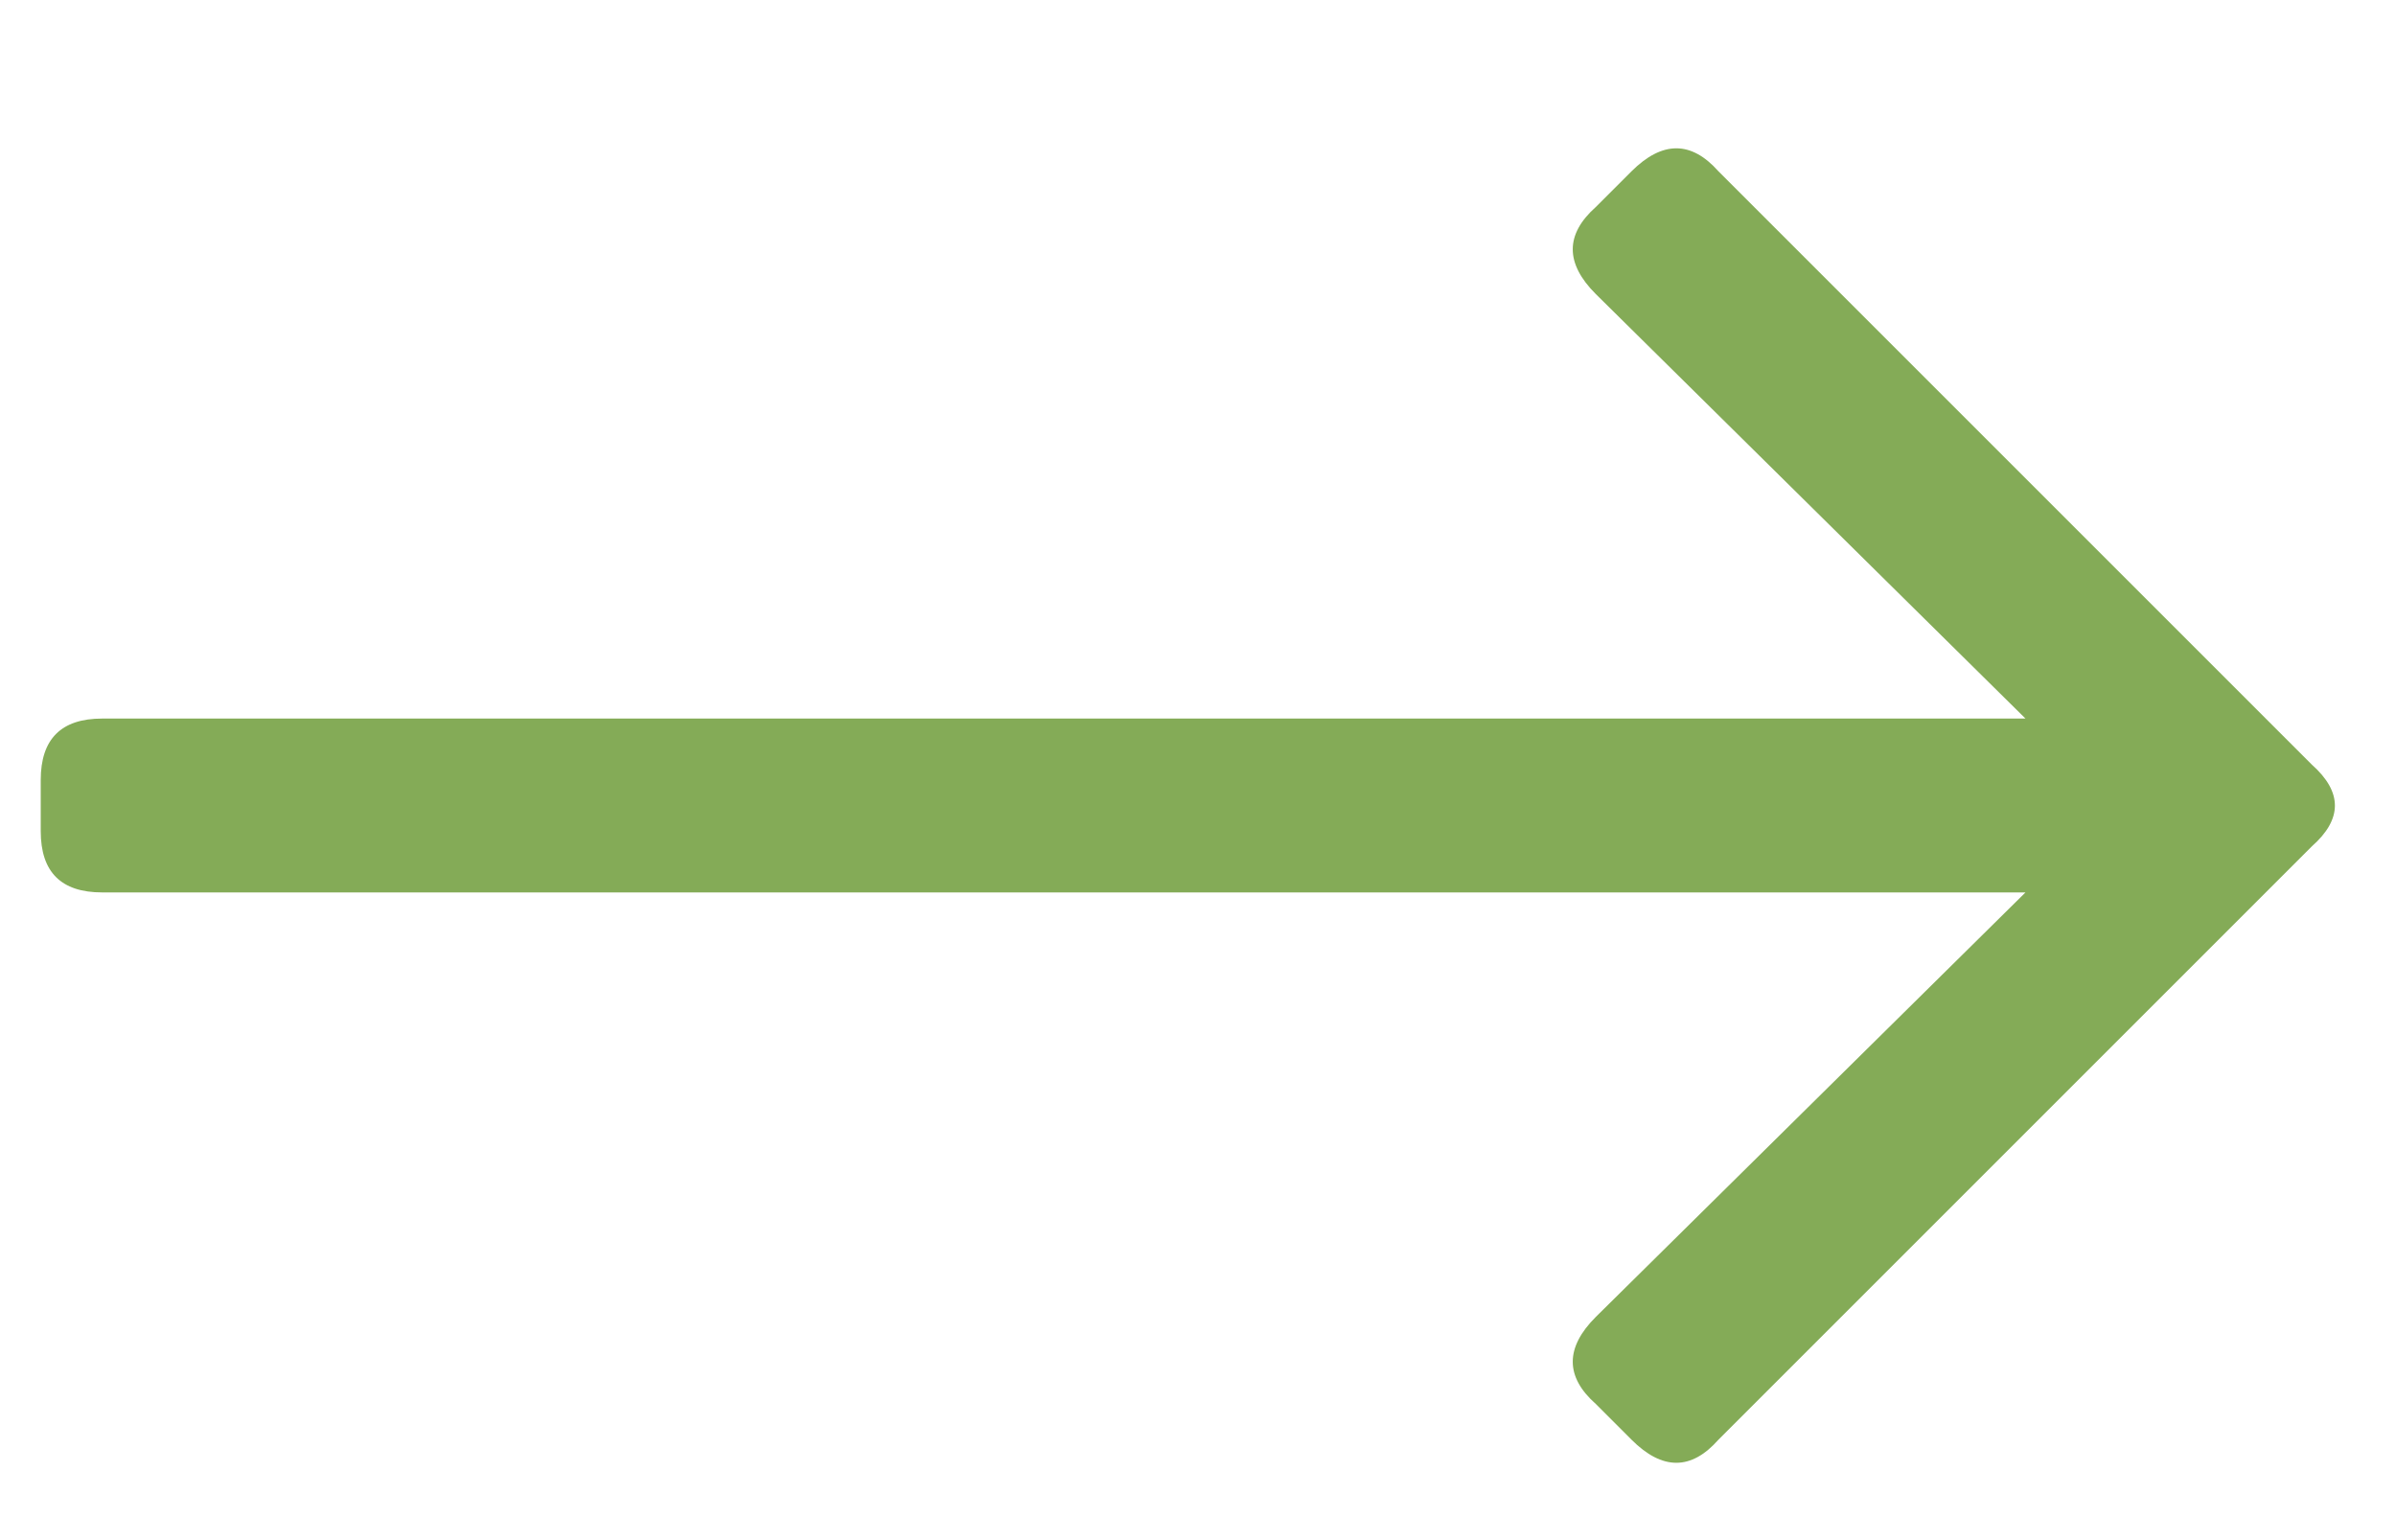 <?xml version="1.0" encoding="UTF-8"?> <svg xmlns="http://www.w3.org/2000/svg" width="14" height="9" viewBox="0 0 14 9" fill="none"> <path d="M9.533 1.001C9.713 0.822 9.882 0.822 10.041 1.001L13.508 4.468C13.688 4.628 13.688 4.787 13.508 4.946L10.041 8.413C9.882 8.593 9.713 8.593 9.533 8.413L9.324 8.204C9.145 8.045 9.145 7.875 9.324 7.696L11.835 5.215H0.597C0.357 5.215 0.238 5.096 0.238 4.857V4.558C0.238 4.319 0.357 4.199 0.597 4.199H11.835L9.324 1.718C9.145 1.539 9.145 1.37 9.324 1.21L9.533 1.001Z" fill="#84AB57"></path> </svg> 